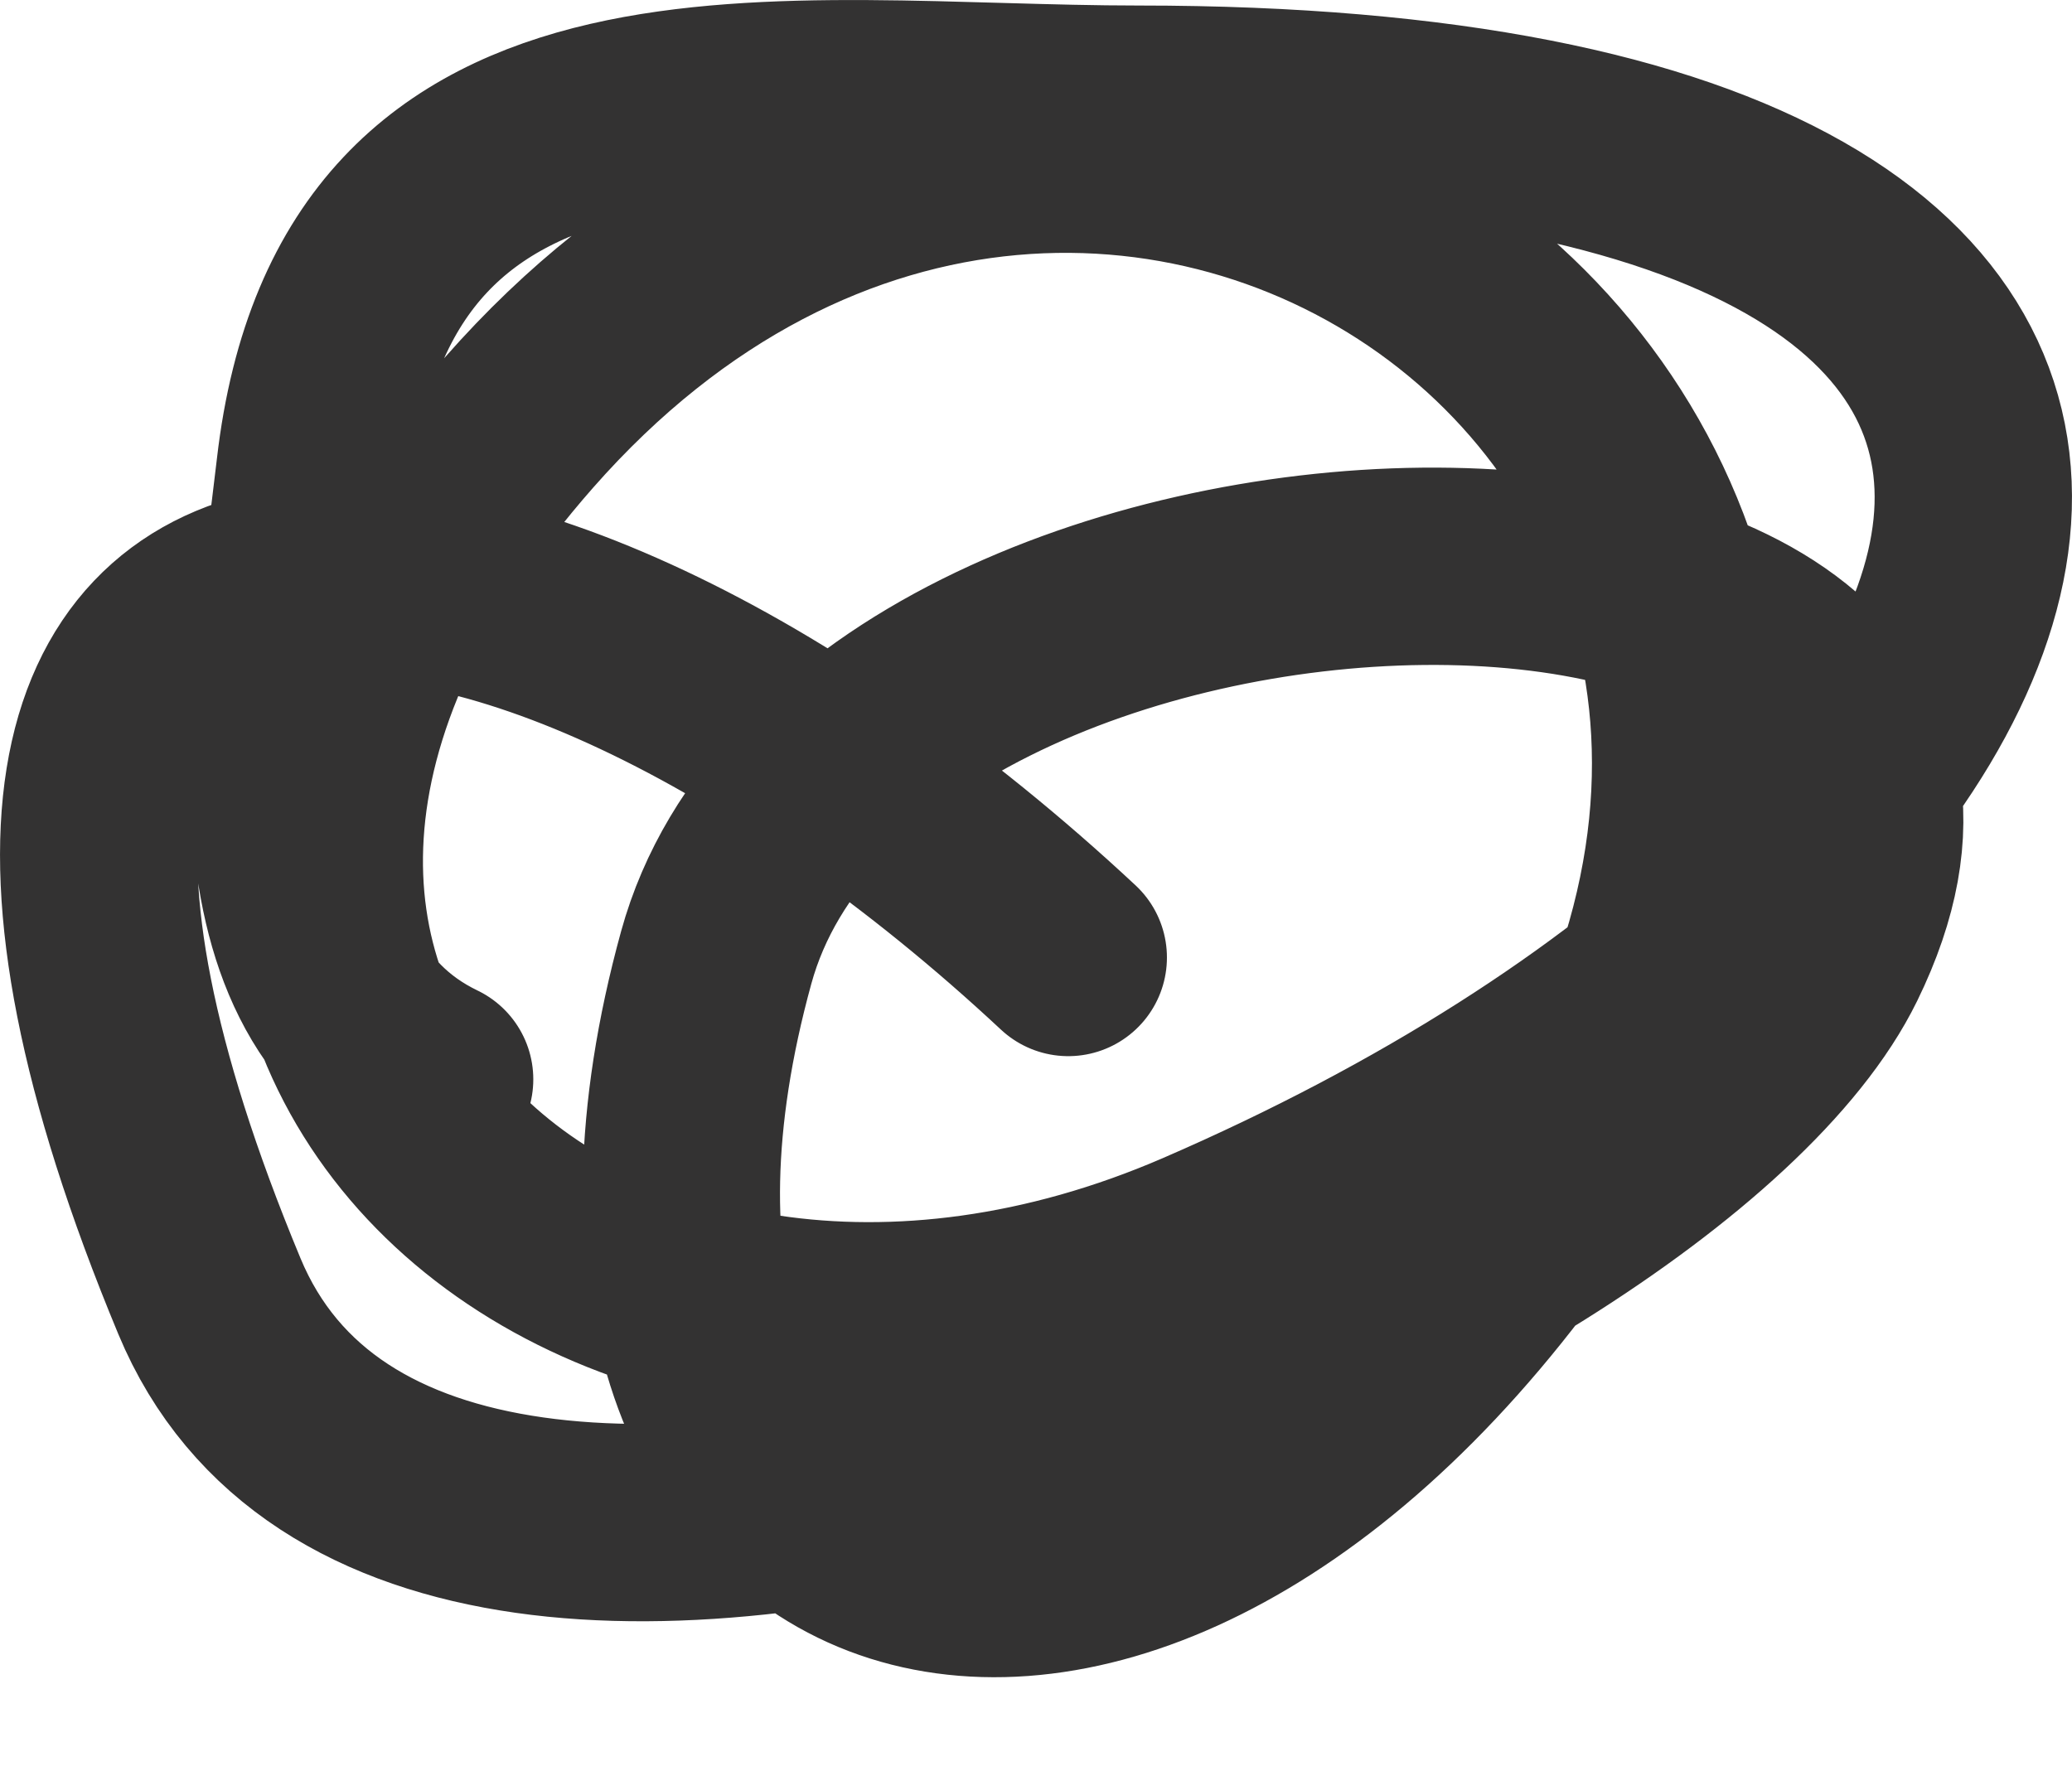<?xml version="1.0" encoding="UTF-8"?> <svg xmlns="http://www.w3.org/2000/svg" width="21" height="18" viewBox="0 0 21 18" fill="none"> <path d="M10.827 9.705C5.106 4.367 -1.726 3.883 2.122 13.137C4.33 18.449 16.741 13.369 18.533 9.705C21.177 4.299 8.681 4.538 7.259 9.705C5.454 16.267 10.931 18.392 15.251 12.725C21.324 4.758 11.29 -2.573 5.261 4.282C0.12 10.127 5.941 15.358 12.183 12.656C21.388 8.671 23.993 1.056 11.54 1.056C7.921 1.056 3.713 0.251 3.192 4.762C2.941 6.936 2.37 9.962 4.405 10.94" stroke="#333232" stroke-width="2" stroke-linecap="round" stroke-linejoin="round"></path> </svg> 
